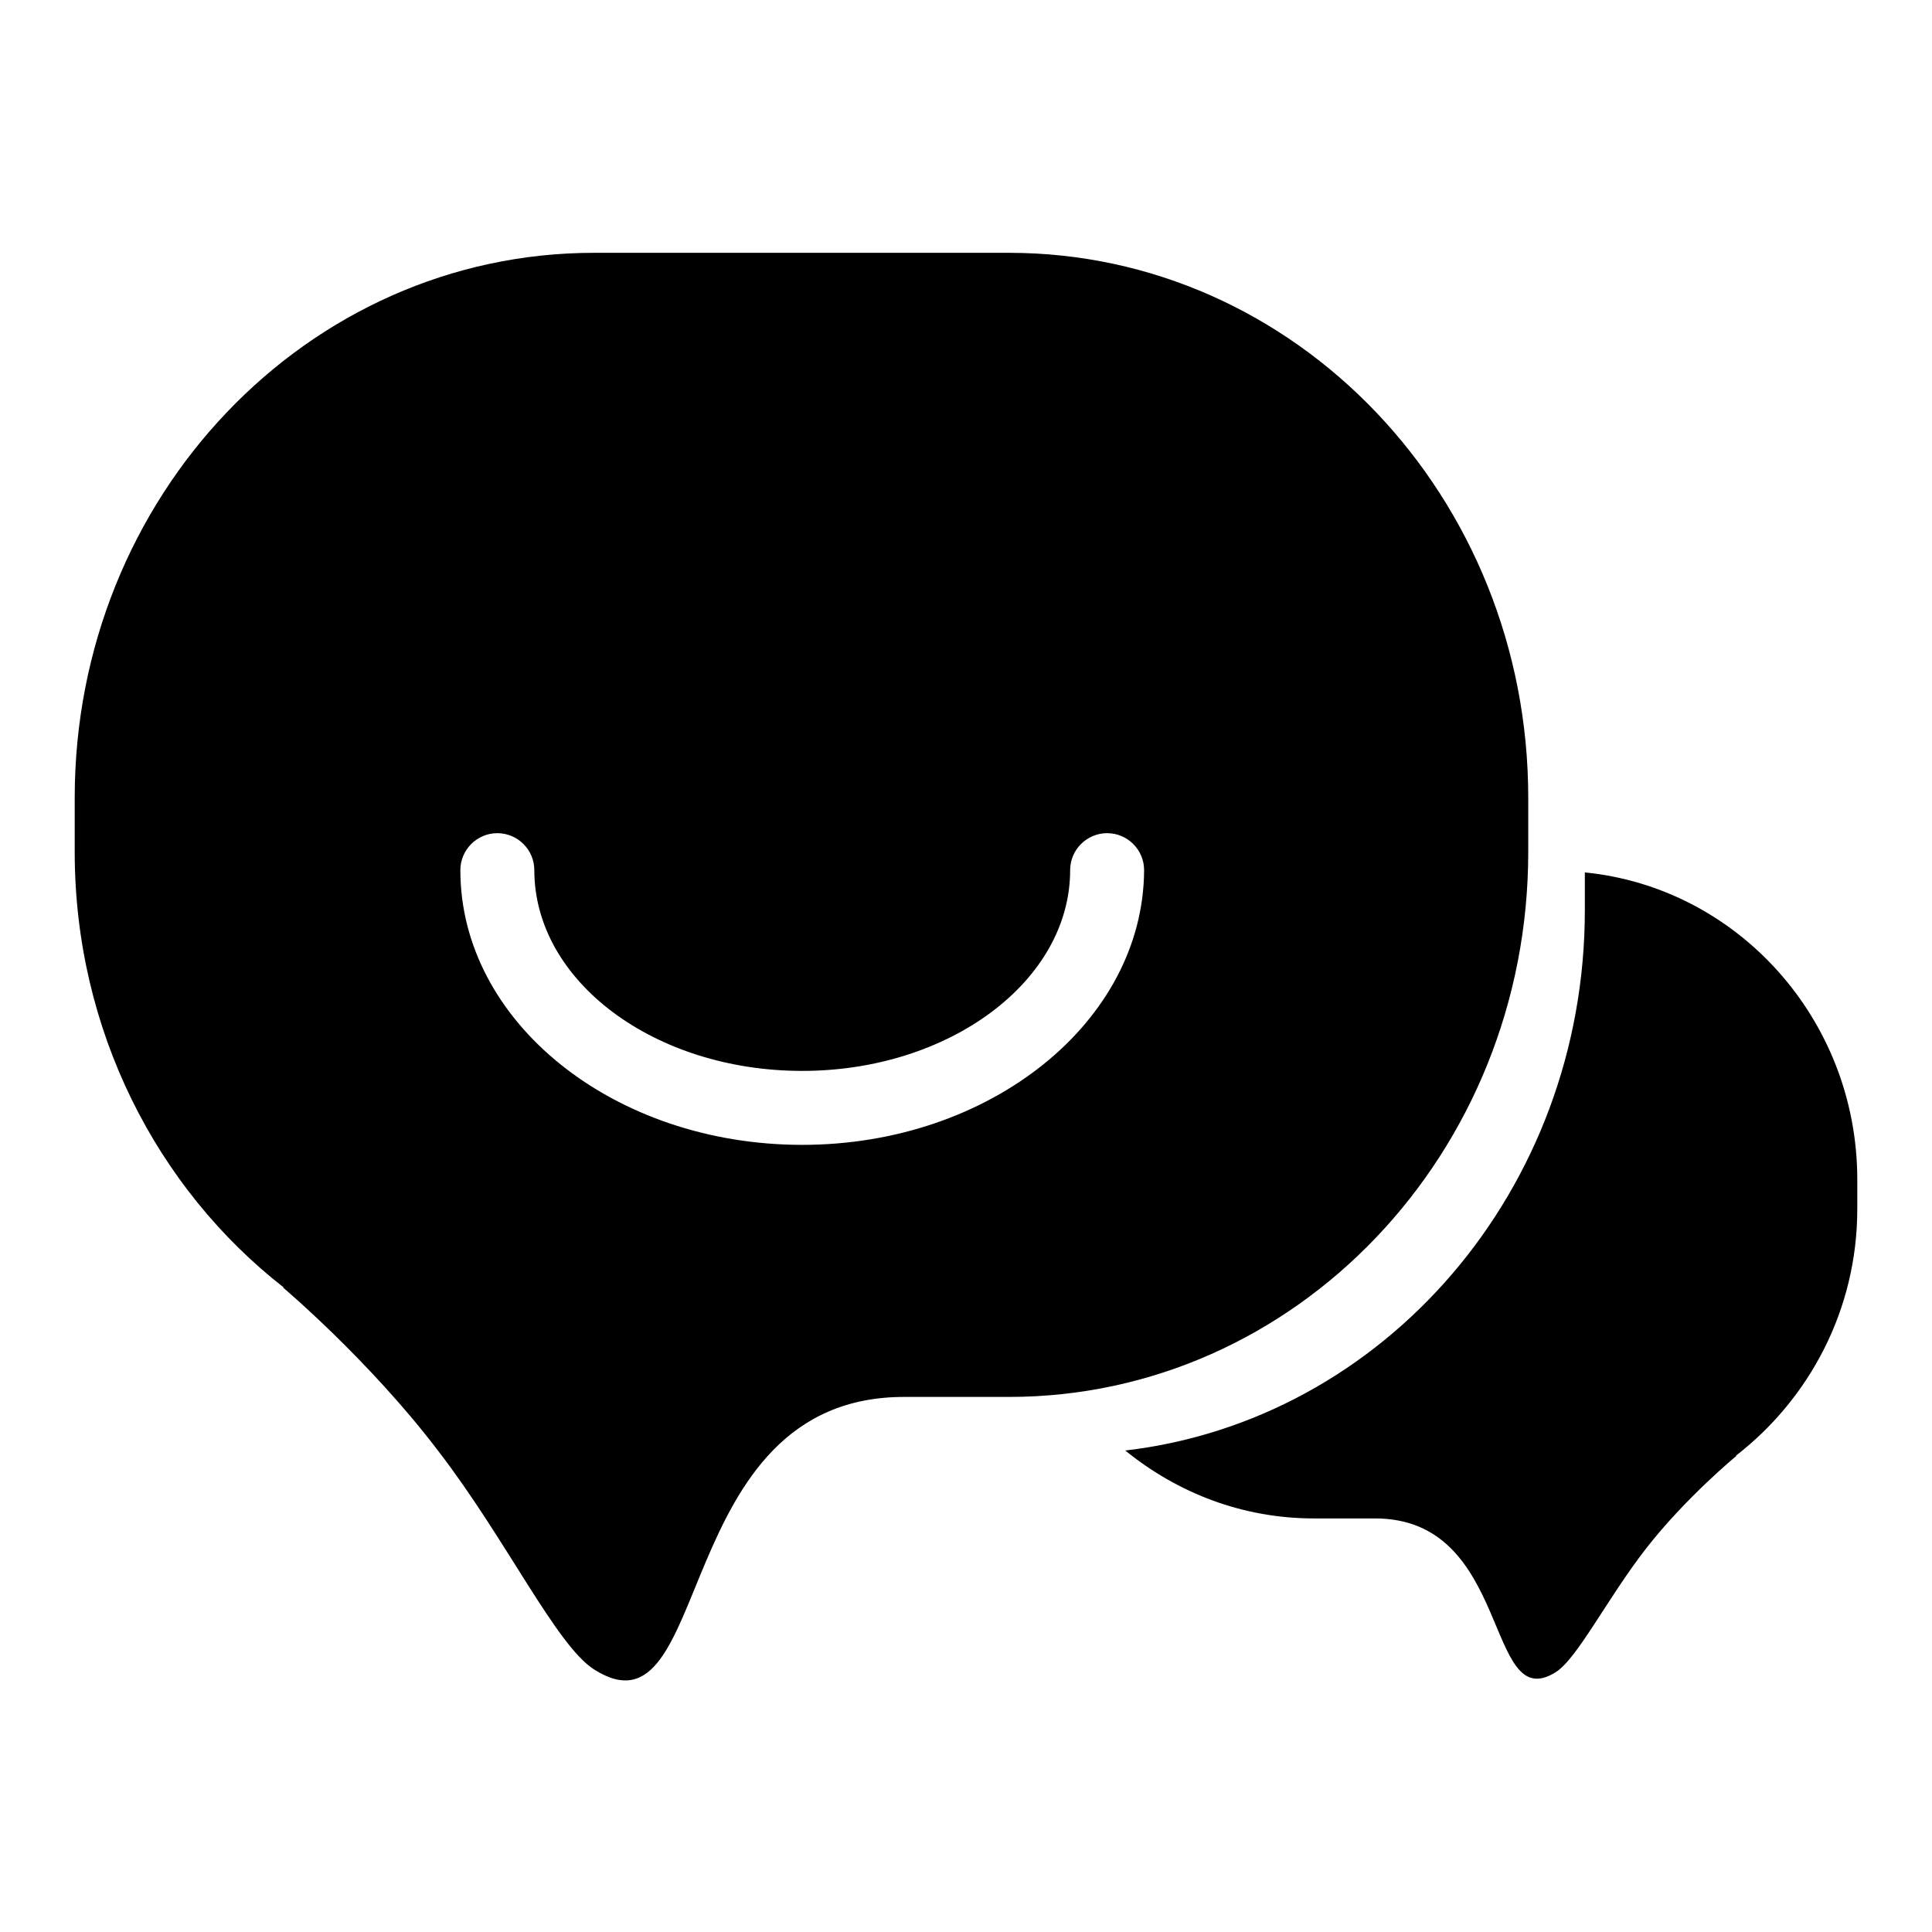 <?xml version="1.0" encoding="utf-8"?>
<!-- Svg Vector Icons : http://www.onlinewebfonts.com/icon -->
<!DOCTYPE svg PUBLIC "-//W3C//DTD SVG 1.1//EN" "http://www.w3.org/Graphics/SVG/1.1/DTD/svg11.dtd">
<svg version="1.1" xmlns="http://www.w3.org/2000/svg" xmlns:xlink="http://www.w3.org/1999/xlink" x="0px" y="0px" viewBox="0 0 256 256" enable-background="new 0 0 256 256" xml:space="preserve">
<g> <path fill="#000000" d="M210,115.6v5c0,37.1-26.6,67.6-60.9,71.6c6.9,5.6,15.5,9,25,9h8c18.3-0.1,14.6,26.2,24,20.4 c2.9-1.8,6.8-9.7,12-16.4c5.3-6.8,12-12.3,12-12.3s0,0-0.1,0c9.7-7.5,16.1-19.3,16.1-32.7v-4.1C246,135,230.2,117.6,210,115.6z  M133.7,33.5h-55c-38,0-68.8,32.3-68.8,72.2v7.2c0,23.6,10.9,44.6,27.7,57.7c0,0-0.1,0-0.1,0s11.5,9.7,20.6,21.7 c9,11.7,15.6,25.7,20.6,28.9c16,10.2,9.8-36.2,41.2-36.1h13.8c38,0,68.8-32.3,68.8-72.2v-7.2C202.5,65.8,171.7,33.5,133.7,33.5z  M106.3,151.7c-25,0-45.3-16.3-45.3-36.4c0-2.7,2.2-4.9,4.9-4.9s4.9,2.2,4.9,4.9c0,14.7,15.9,26.6,35.5,26.6 c19.5,0,35.5-11.9,35.5-26.6c0-2.7,2.2-4.9,4.9-4.9s4.9,2.2,4.9,4.9C151.5,135.4,131.2,151.7,106.3,151.7z"/></g>
</svg>